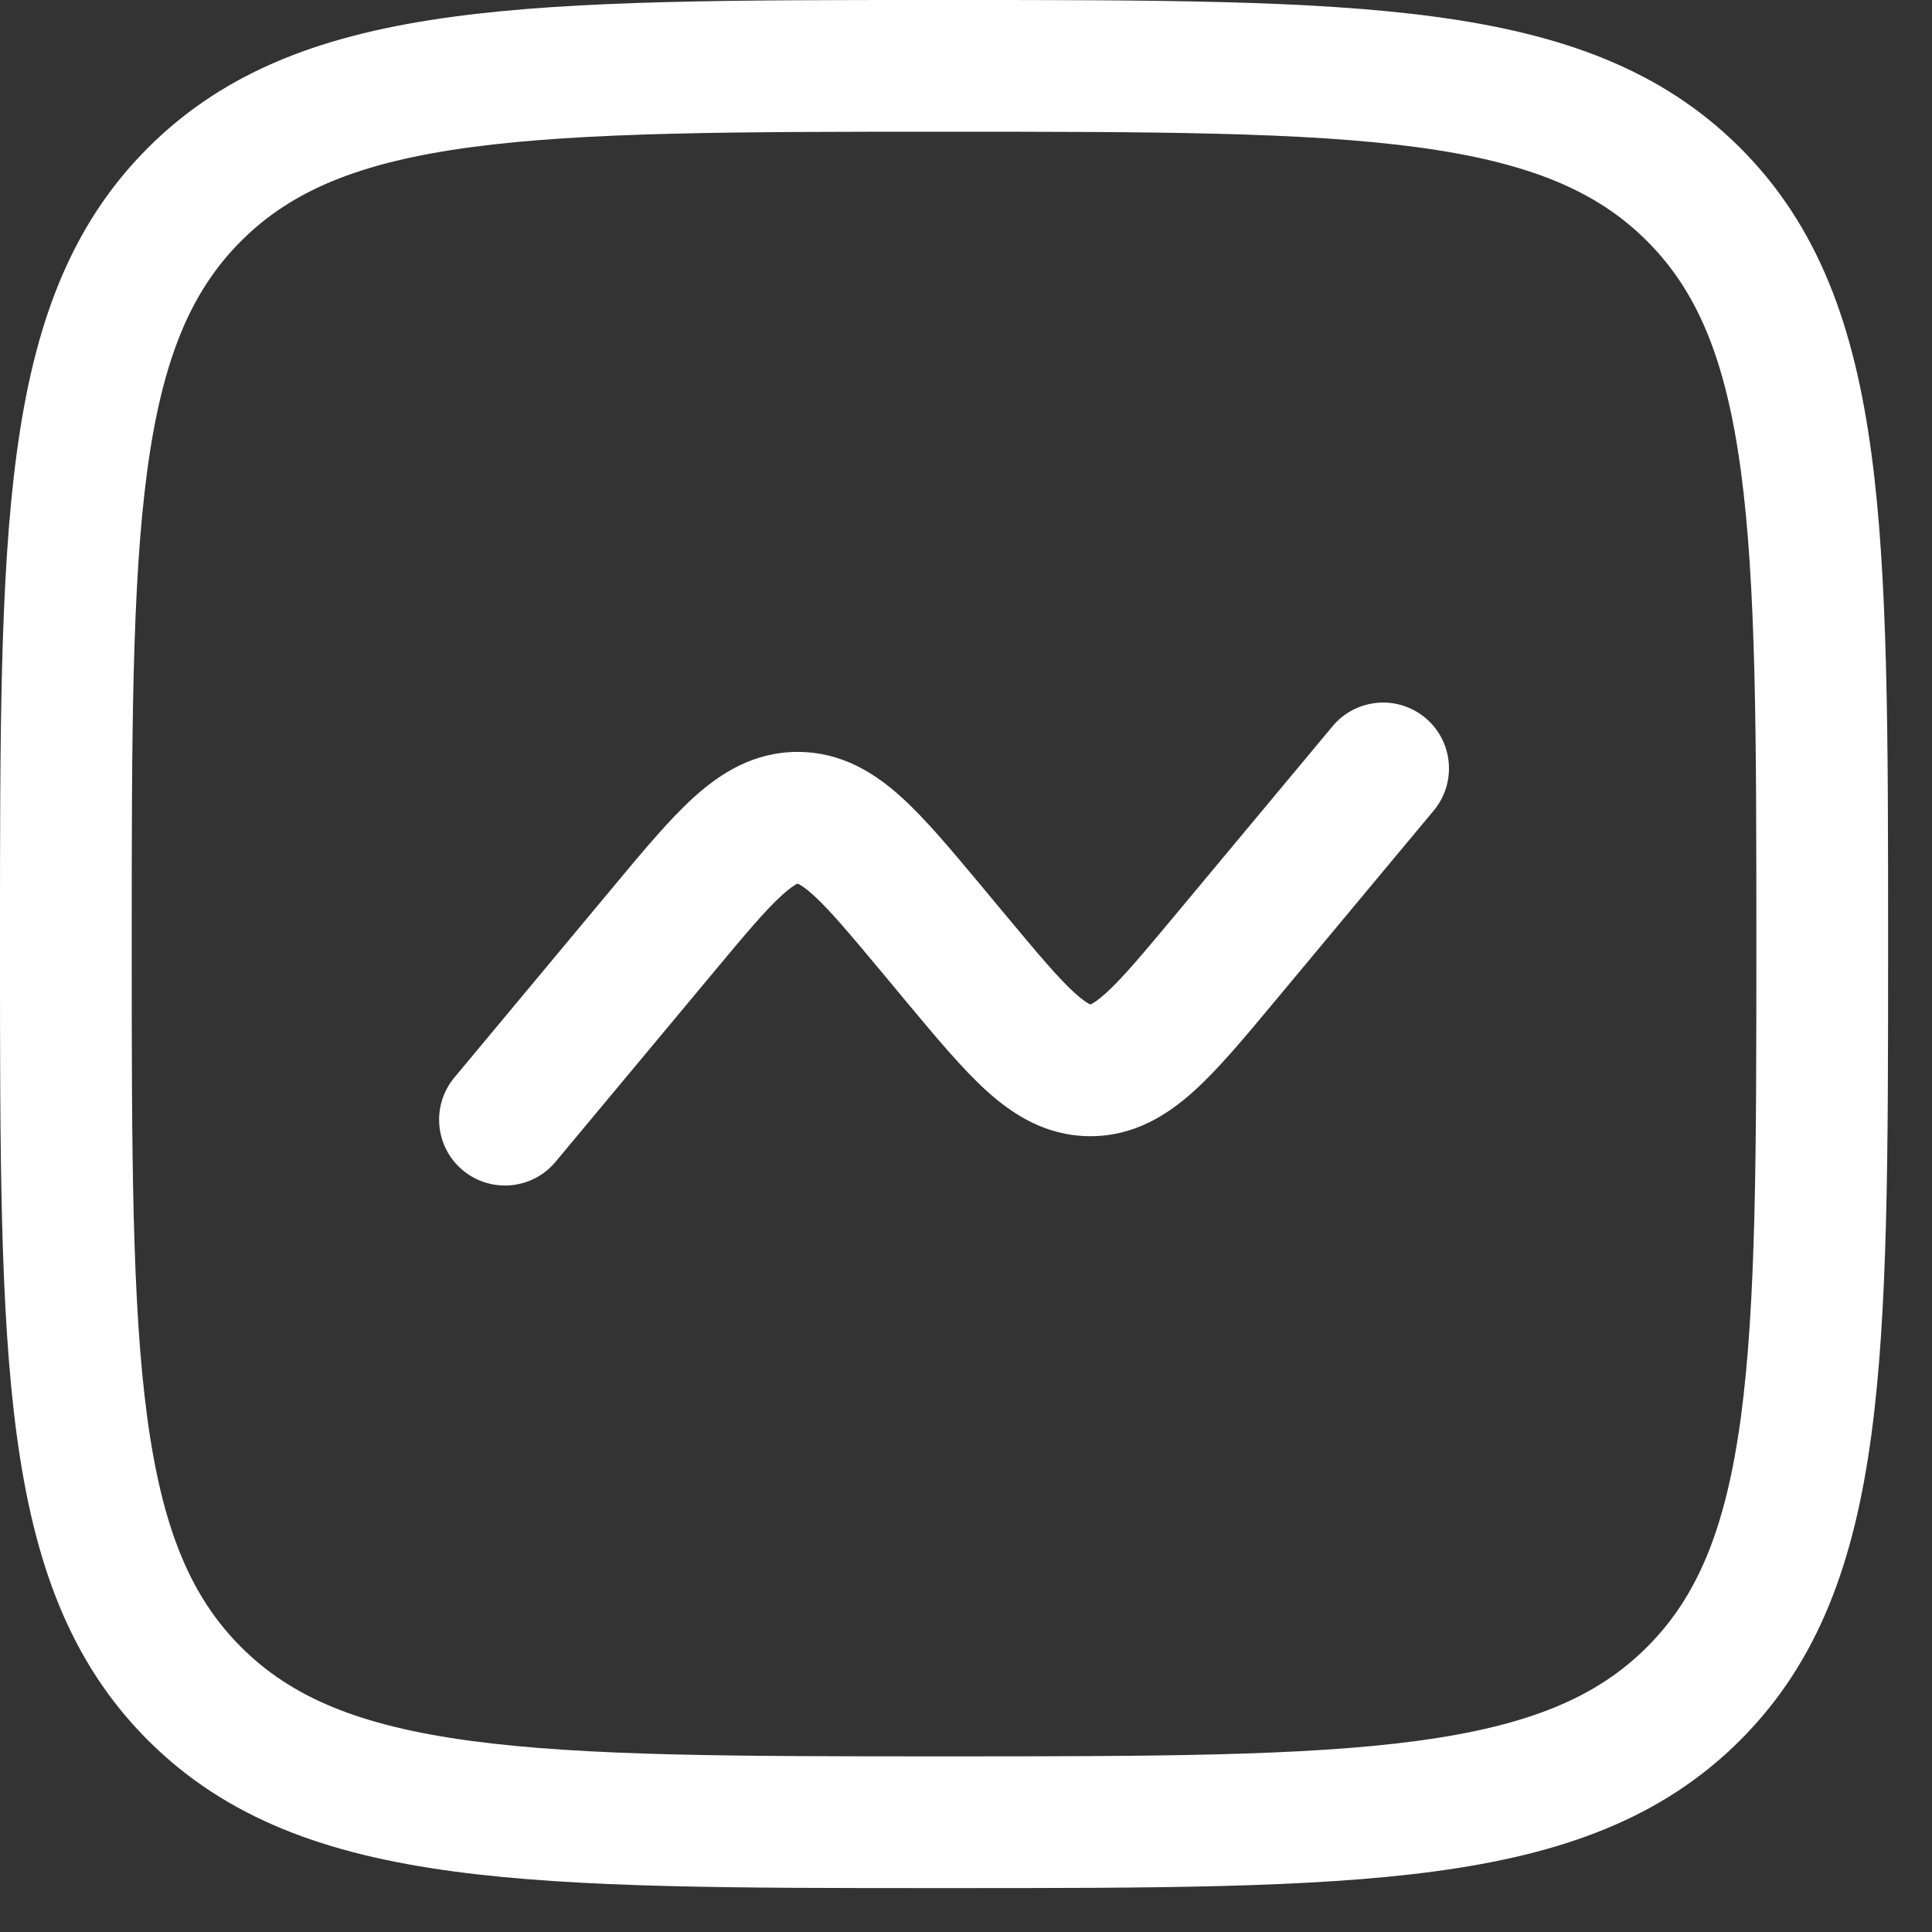 <svg width="22" height="22" viewBox="0 0 22 22" fill="none" xmlns="http://www.w3.org/2000/svg">
<rect x="0" y="0" width="22" height="22" fill="#333333" stroke="none"/>
<path d="M16.326 9.23C16.591 8.912 16.548 8.439 16.23 8.174C15.912 7.909 15.439 7.952 15.174 8.27L13.377 10.426C13.006 10.871 12.778 11.142 12.591 11.311C12.504 11.389 12.452 11.421 12.428 11.433C12.422 11.435 12.419 11.437 12.417 11.438C12.414 11.437 12.411 11.435 12.406 11.433C12.381 11.421 12.329 11.389 12.242 11.311C12.055 11.142 11.827 10.871 11.456 10.426L11.164 10.075C10.835 9.681 10.539 9.326 10.263 9.076C9.962 8.804 9.583 8.562 9.083 8.562C8.584 8.562 8.205 8.804 7.904 9.076C7.627 9.326 7.331 9.681 7.003 10.075L5.174 12.27C4.909 12.588 4.952 13.061 5.27 13.326C5.588 13.591 6.061 13.548 6.326 13.23L8.123 11.074C8.494 10.629 8.722 10.358 8.909 10.189C8.996 10.111 9.048 10.079 9.072 10.067C9.077 10.065 9.081 10.063 9.083 10.062C9.086 10.063 9.089 10.065 9.094 10.067C9.119 10.079 9.171 10.111 9.258 10.189C9.445 10.358 9.673 10.629 10.044 11.074L10.336 11.425C10.665 11.819 10.961 12.174 11.237 12.424C11.538 12.696 11.917 12.938 12.417 12.938C12.916 12.938 13.295 12.696 13.596 12.424C13.873 12.174 14.169 11.819 14.497 11.425L16.326 9.23Z" fill="white"/>
<path fill-rule="evenodd" clip-rule="evenodd" d="M10.693 2.1154e-07C8.384 -1.26631e-05 6.575 -2.28584e-05 5.164 0.19C3.719 0.384 2.579 0.789 1.684 1.684C0.789 2.579 0.384 3.719 0.19 5.164C-2.28584e-05 6.575 -1.26631e-05 8.384 2.11539e-07 10.693V10.807C-1.26631e-05 13.116 -2.28584e-05 14.925 0.19 16.336C0.384 17.781 0.789 18.921 1.684 19.816C2.579 20.711 3.719 21.116 5.164 21.31C6.575 21.5 8.384 21.5 10.693 21.5H10.807C13.116 21.5 14.925 21.5 16.336 21.31C17.781 21.116 18.921 20.711 19.816 19.816C20.711 18.921 21.116 17.781 21.31 16.336C21.5 14.925 21.5 13.116 21.5 10.807V10.693C21.5 8.384 21.5 6.575 21.31 5.164C21.116 3.719 20.711 2.579 19.816 1.684C18.921 0.789 17.781 0.384 16.336 0.19C14.925 -2.28584e-05 13.116 -1.26631e-05 10.807 2.1154e-07H10.693ZM2.745 2.745C3.314 2.175 4.085 1.848 5.364 1.676C6.664 1.502 8.372 1.5 10.75 1.5C13.128 1.5 14.836 1.502 16.136 1.676C17.415 1.848 18.186 2.175 18.755 2.745C19.325 3.314 19.652 4.085 19.824 5.364C19.998 6.664 20 8.372 20 10.75C20 13.128 19.998 14.836 19.824 16.136C19.652 17.415 19.325 18.186 18.755 18.755C18.186 19.325 17.415 19.652 16.136 19.824C14.836 19.998 13.128 20 10.75 20C8.372 20 6.664 19.998 5.364 19.824C4.085 19.652 3.314 19.325 2.745 18.755C2.175 18.186 1.848 17.415 1.676 16.136C1.502 14.836 1.5 13.128 1.5 10.75C1.5 8.372 1.502 6.664 1.676 5.364C1.848 4.085 2.175 3.314 2.745 2.745Z" fill="white"/>
</svg>
